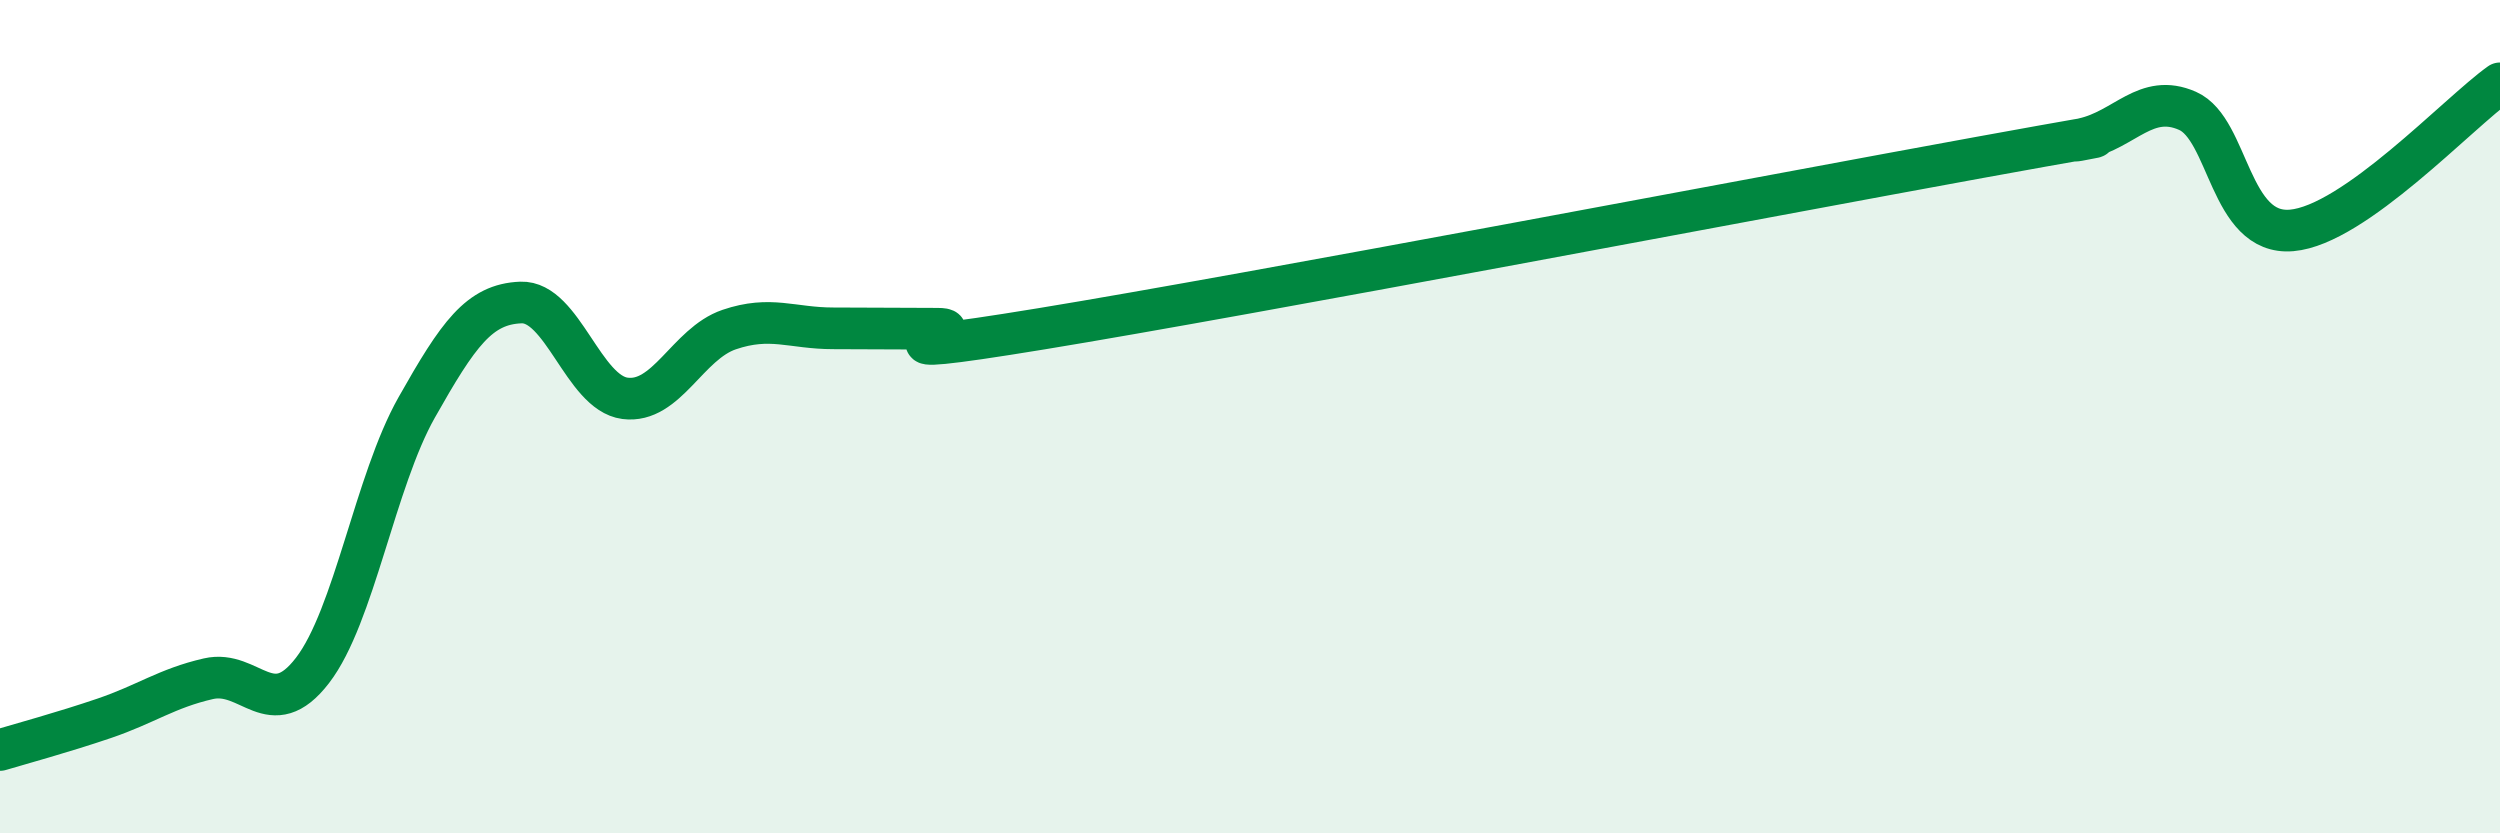 
    <svg width="60" height="20" viewBox="0 0 60 20" xmlns="http://www.w3.org/2000/svg">
      <path
        d="M 0,18 C 0.5,17.85 1.5,17.58 2.5,17.24 C 3.5,16.9 4,16.52 5,16.29 C 6,16.06 6.5,17.39 7.5,16.09 C 8.5,14.79 9,11.55 10,9.78 C 11,8.01 11.5,7.3 12.5,7.26 C 13.5,7.22 14,9.43 15,9.56 C 16,9.69 16.5,8.25 17.5,7.91 C 18.5,7.57 19,7.88 20,7.88 C 21,7.88 21.5,7.89 22.5,7.89 C 23.5,7.89 20,8.71 25,7.89 C 30,7.07 42.5,4.69 47.5,3.78 C 52.5,2.87 49,3.55 50,3.33 C 51,3.11 51.5,2.22 52.5,2.66 C 53.5,3.1 53.5,5.66 55,5.53 C 56.5,5.4 59,2.71 60,2L60 20L0 20Z"
        fill="#008740"
        opacity="0.1"
        stroke-linecap="round"
        stroke-linejoin="round"
      />
      <path
        d="M 0,18 C 0.5,17.85 1.5,17.58 2.5,17.24 C 3.5,16.9 4,16.52 5,16.29 C 6,16.06 6.5,17.39 7.5,16.09 C 8.5,14.79 9,11.55 10,9.78 C 11,8.01 11.5,7.3 12.5,7.26 C 13.5,7.22 14,9.43 15,9.56 C 16,9.69 16.5,8.25 17.5,7.91 C 18.5,7.57 19,7.88 20,7.88 C 21,7.88 21.5,7.89 22.5,7.89 C 23.5,7.89 20,8.71 25,7.89 C 30,7.07 42.5,4.69 47.5,3.78 C 52.5,2.87 49,3.55 50,3.33 C 51,3.11 51.5,2.22 52.5,2.66 C 53.5,3.1 53.5,5.66 55,5.53 C 56.5,5.4 59,2.71 60,2"
        stroke="#008740"
        stroke-width="1"
        fill="none"
        stroke-linecap="round"
        stroke-linejoin="round"
      />
    </svg>
  